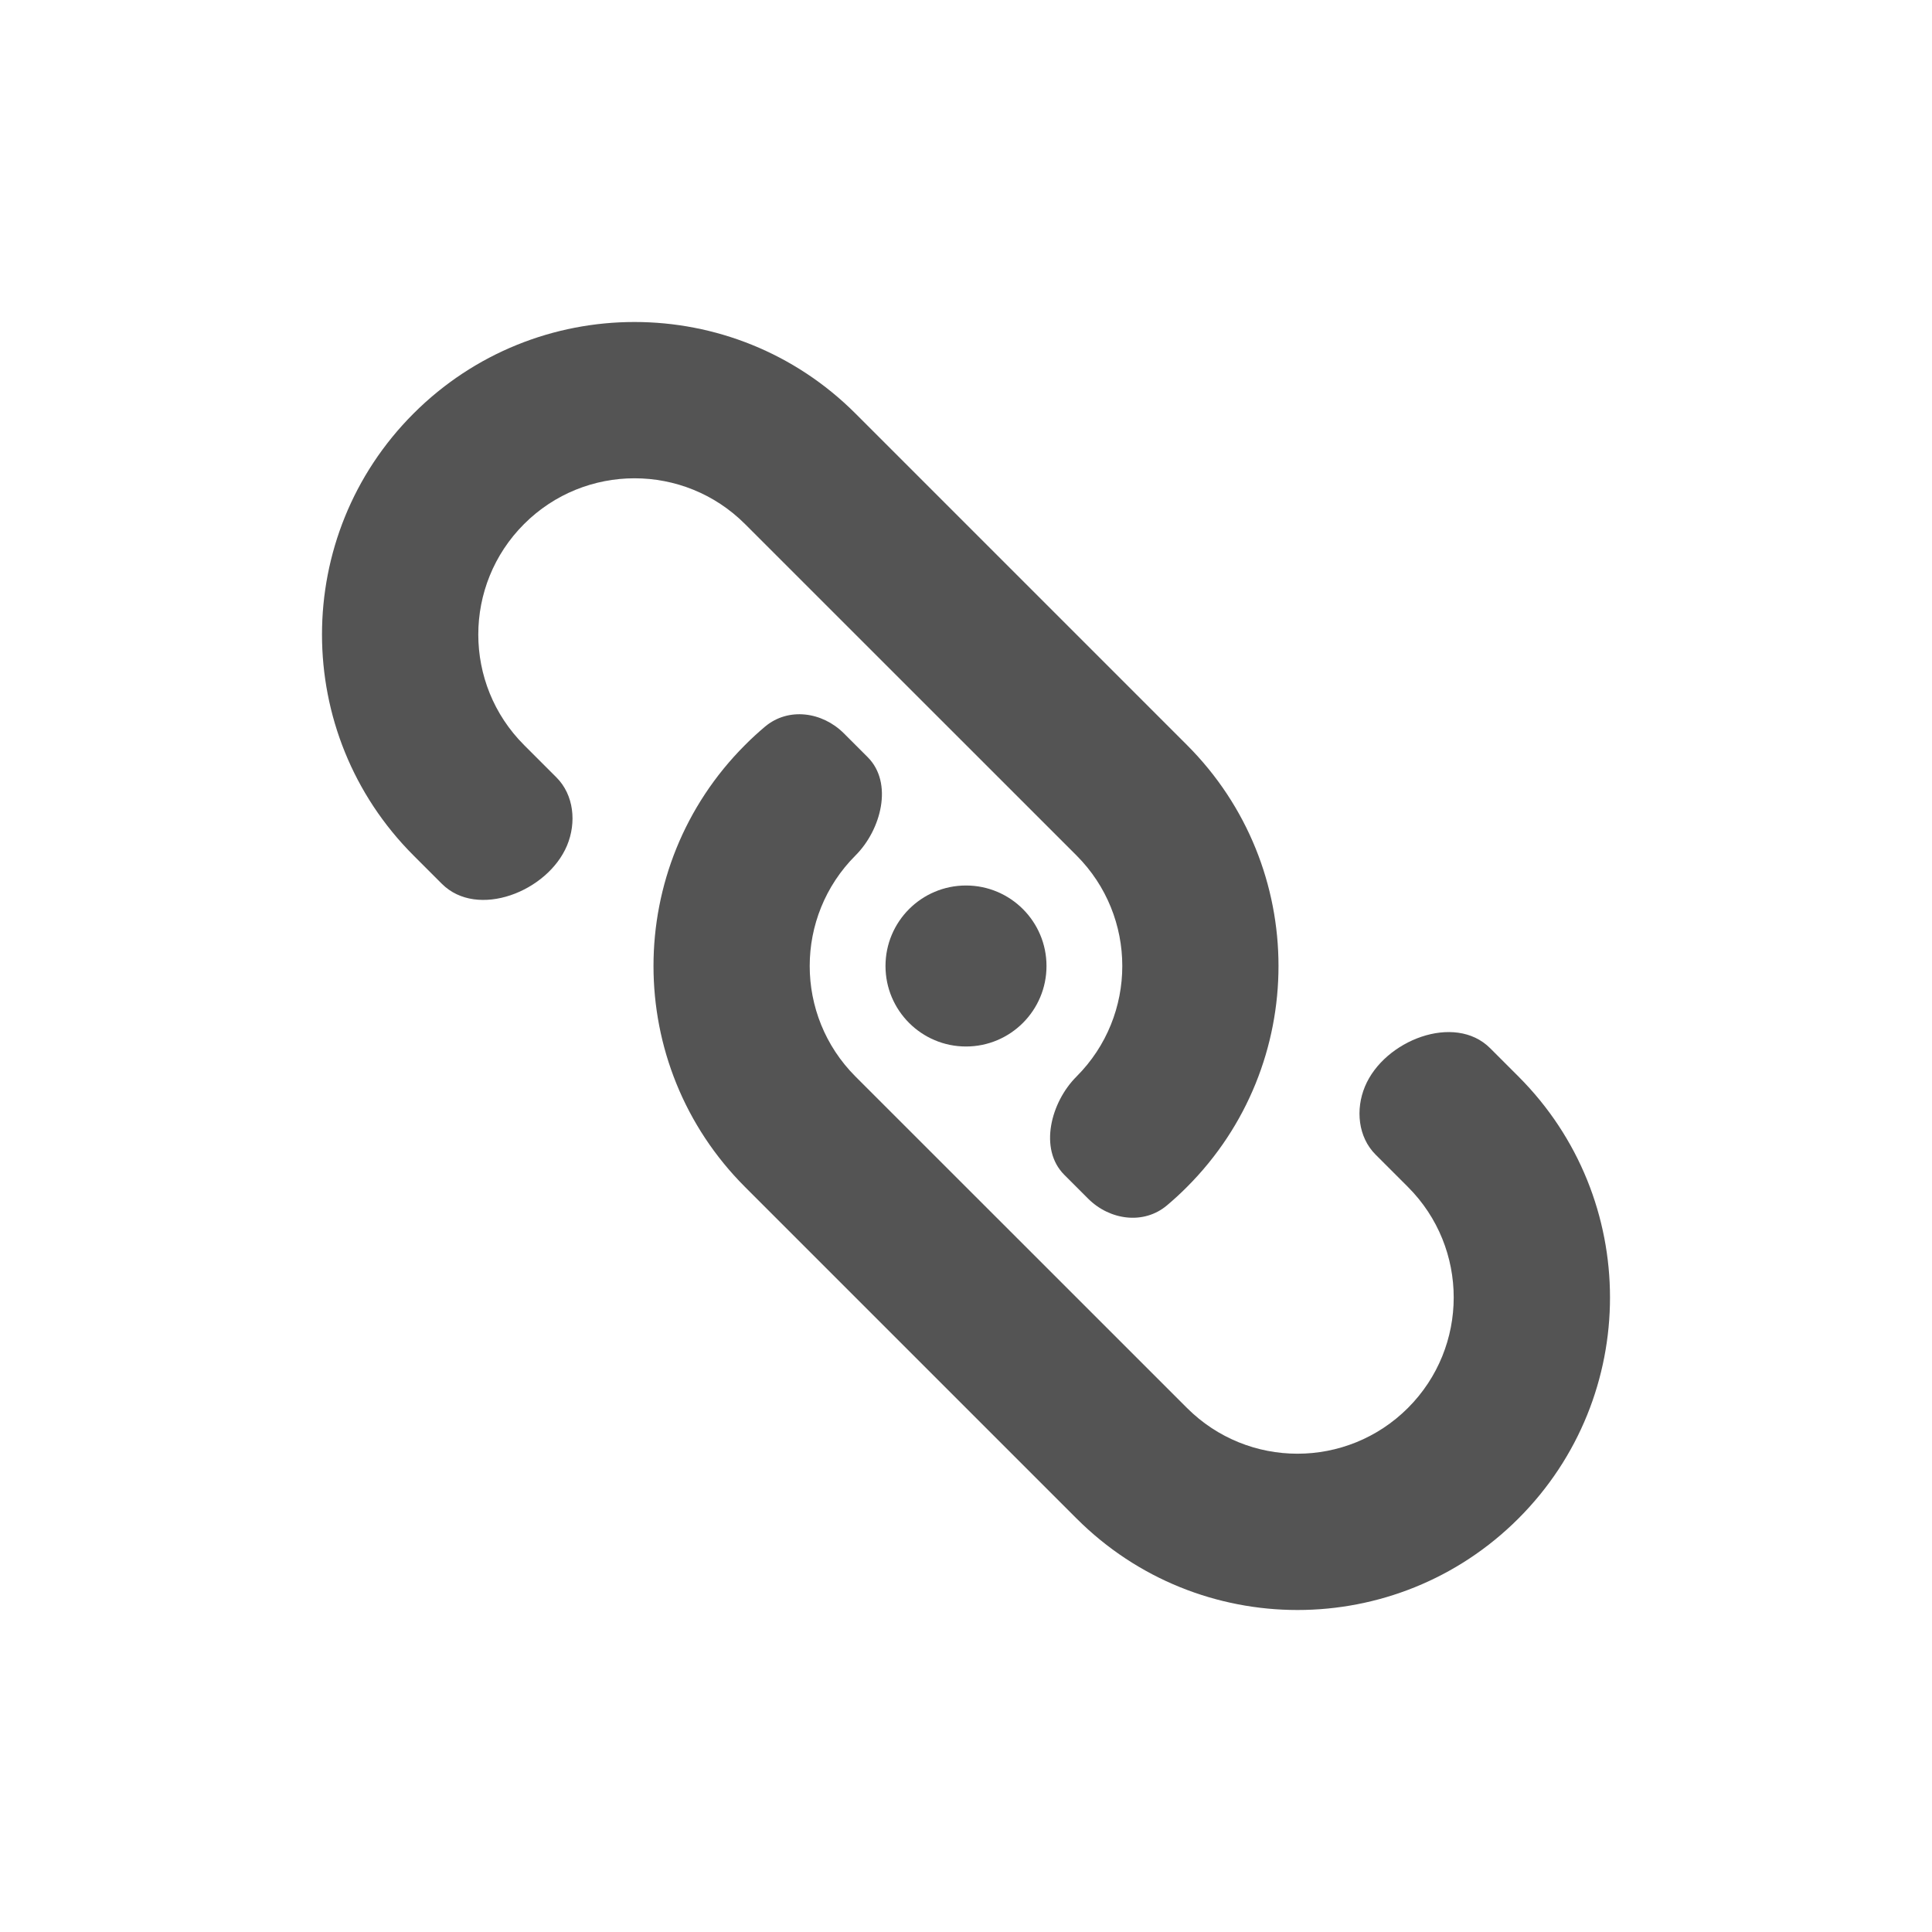 <svg width="24" height="24" viewBox="0 0 24 24" fill="none" xmlns="http://www.w3.org/2000/svg">
<g opacity="0.67">
<path fill-rule="evenodd" clip-rule="evenodd" d="M9.255 6.51L13.373 10.627C14.131 11.386 14.131 12.614 13.373 13.373C13.053 13.692 12.902 14.275 13.221 14.594L13.518 14.891C13.786 15.158 14.207 15.217 14.496 14.974C14.581 14.902 14.665 14.826 14.745 14.745C16.261 13.229 16.261 10.771 14.745 9.255L10.627 5.137C9.111 3.621 6.653 3.621 5.137 5.137C3.621 6.653 3.621 9.111 5.137 10.627L5.489 10.979C5.929 11.419 6.804 11.077 7.044 10.503C7.163 10.218 7.13 9.875 6.912 9.657L6.51 9.255C5.752 8.497 5.752 7.268 6.51 6.51C7.268 5.752 8.497 5.752 9.255 6.51ZM9.504 9.026C9.794 8.783 10.214 8.842 10.482 9.109L10.779 9.406C11.098 9.725 10.947 10.308 10.627 10.627C9.869 11.386 9.869 12.614 10.627 13.373L14.745 17.49C15.503 18.248 16.732 18.248 17.49 17.49C18.248 16.732 18.248 15.503 17.49 14.745L17.088 14.343C16.87 14.125 16.837 13.782 16.956 13.497C17.195 12.923 18.071 12.581 18.511 13.021L18.863 13.373C20.379 14.889 20.379 17.347 18.863 18.863C17.347 20.379 14.889 20.379 13.373 18.863L9.255 14.745C7.739 13.229 7.739 10.771 9.255 9.255C9.335 9.174 9.419 9.098 9.504 9.026Z" fill="black"/>
<path d="M13 12C13 12.552 12.552 13 12 13C11.448 13 11 12.552 11 12C11 11.448 11.448 11 12 11C12.552 11 13 11.448 13 12Z" fill="black"/>
</g>
</svg>
